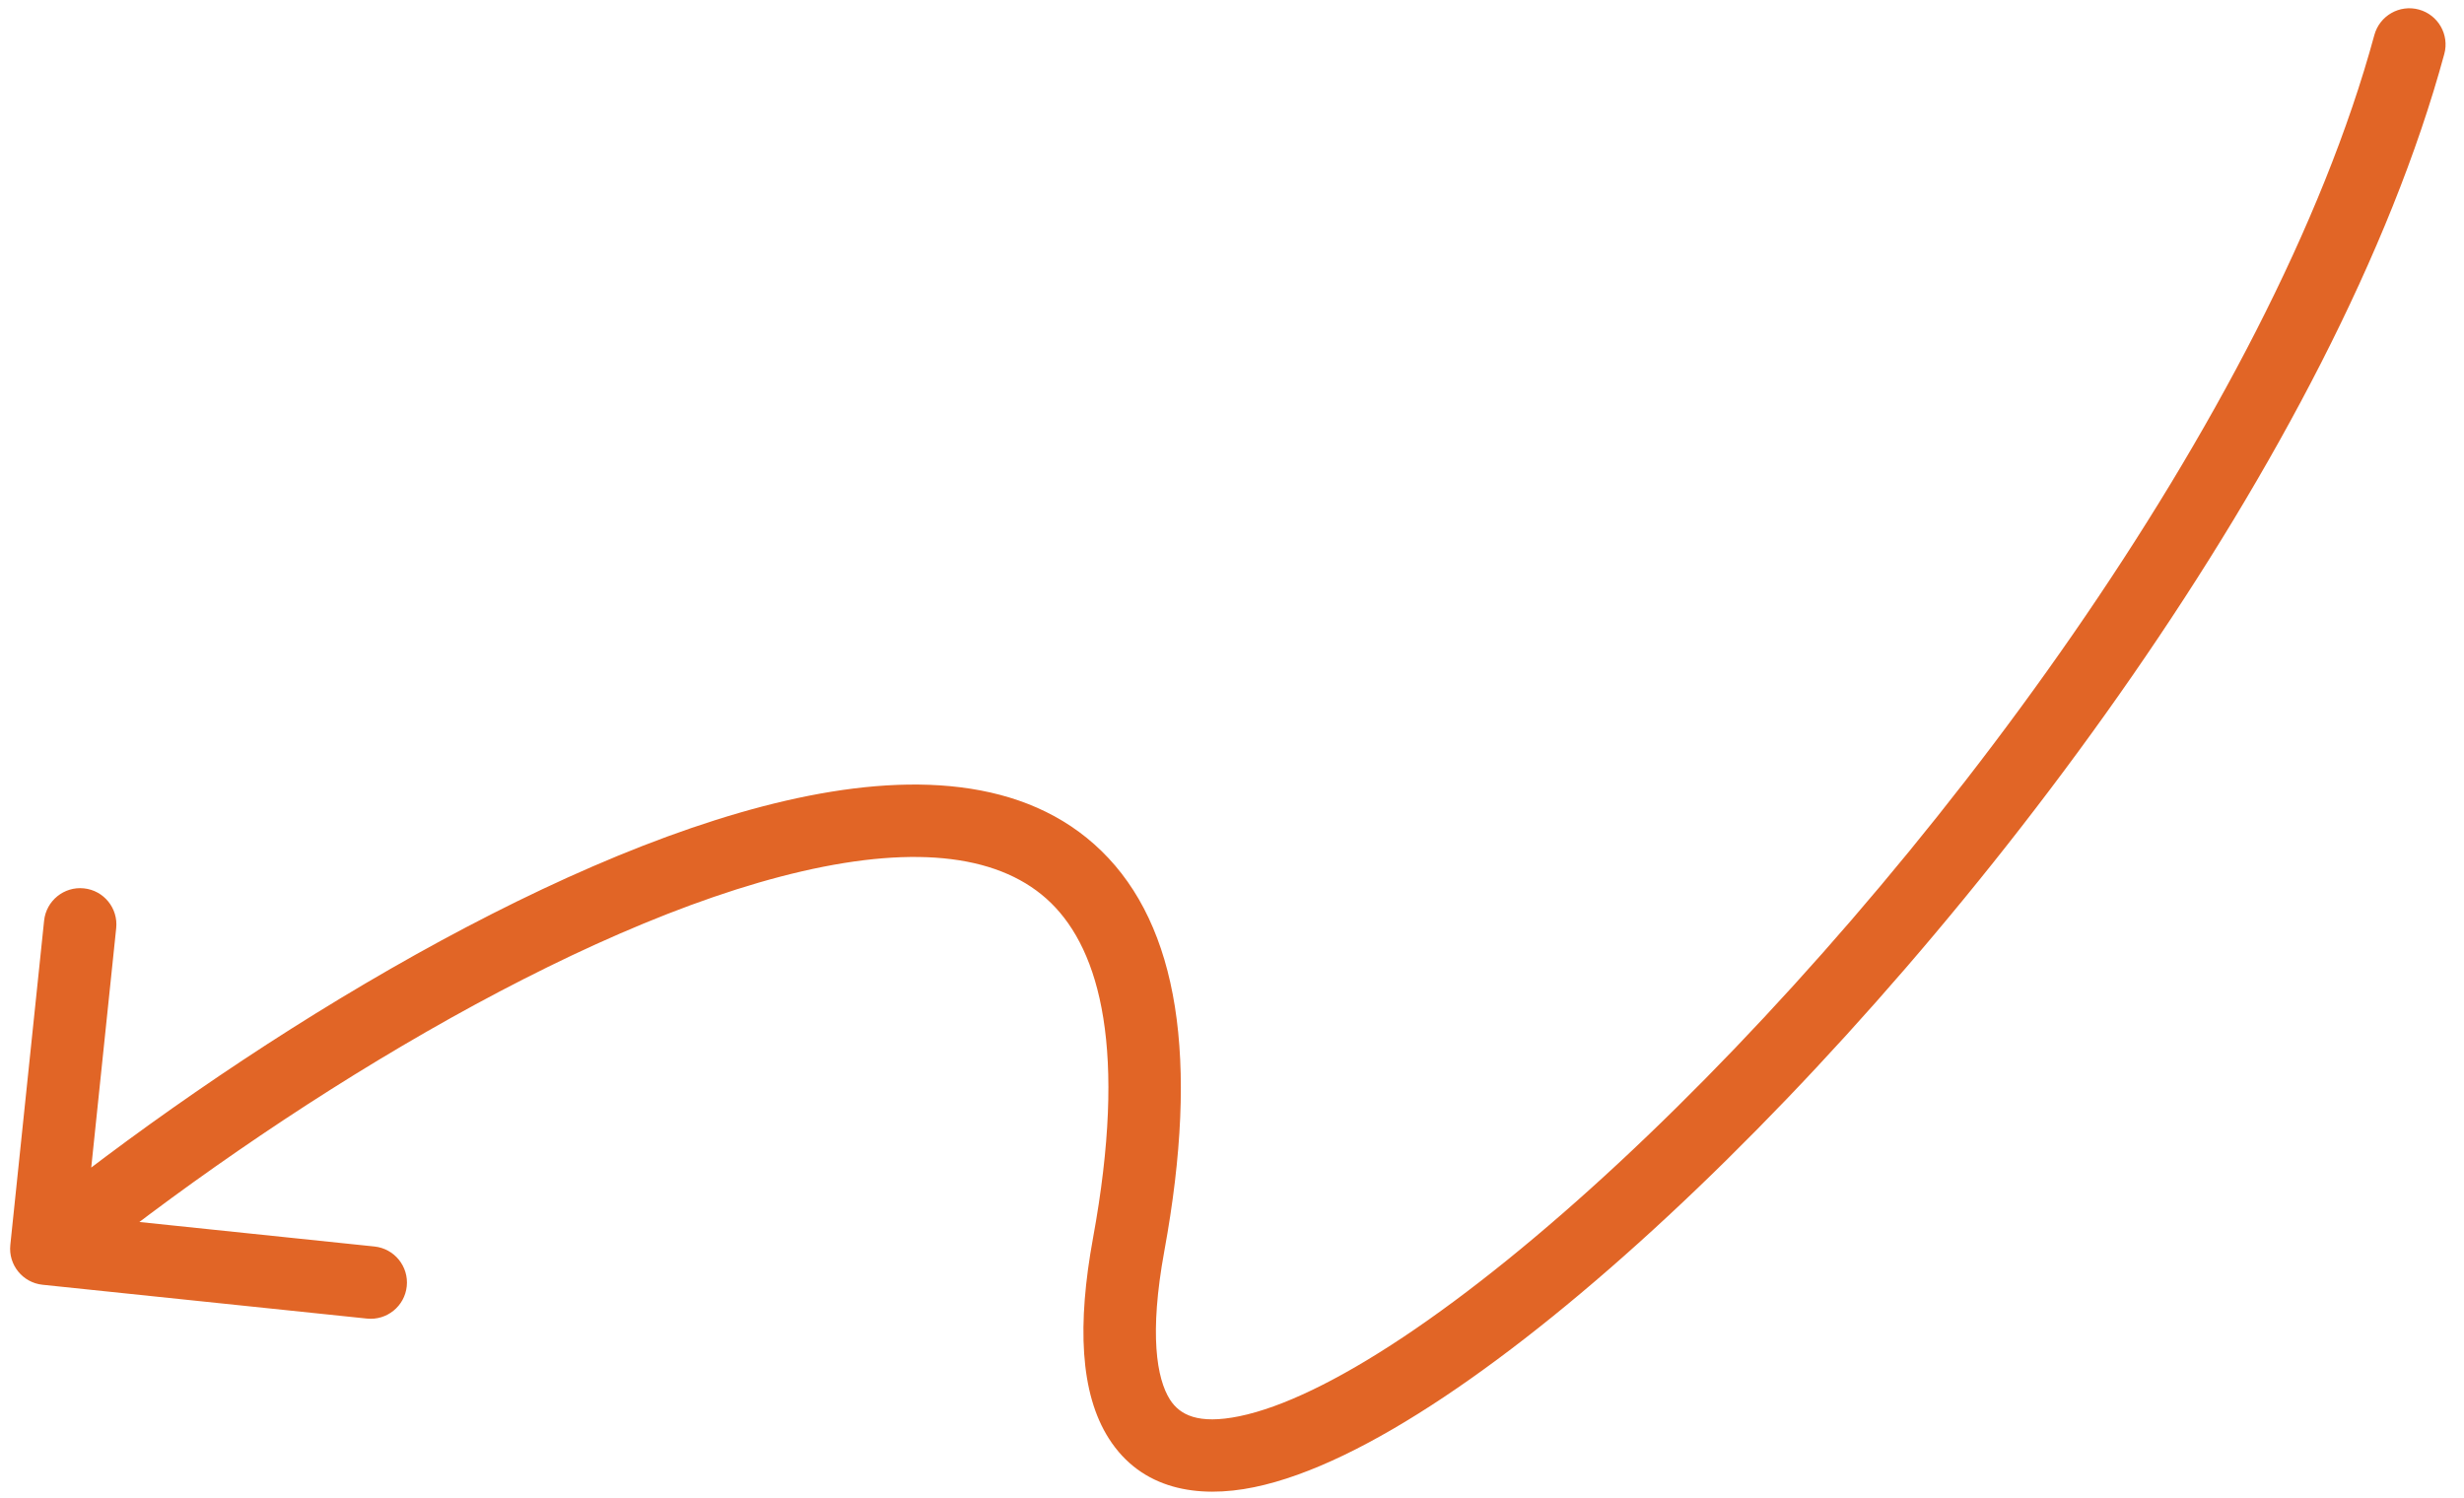 <svg fill="none" height="62" viewBox="0 0 102 62" width="102" xmlns="http://www.w3.org/2000/svg"><path d="M1.763 53.188C.939 53.102.341 52.365.427 51.541L1.826 38.114C1.912 37.29 2.65 36.691 3.474 36.777 4.298 36.863 4.896 37.601 4.81 38.425L3.566 50.36 15.501 51.604C16.325 51.69 16.924 52.428 16.838 53.252 16.752 54.076 16.014 54.674 15.19 54.588L1.763 53.188ZM46.723 51.523 45.247 51.252 46.723 51.523ZM98.289 1.45C98.507.65 99.331.178 100.13.395 100.93.612 101.402 1.437 101.184 2.236L98.289 1.45ZM1.919 51.697.974 50.532C9.545 43.579 22.406 35.48 32.537 33.146 37.557 31.989 42.429 32.133 45.603 35.236 48.767 38.328 49.663 43.802 48.198 51.793L46.723 51.523 45.247 51.252C46.671 43.482 45.54 39.37 43.506 37.381 41.481 35.402 37.985 34.969 33.211 36.069 23.753 38.248 11.324 45.999 2.864 52.861L1.919 51.697ZM46.723 51.523 48.198 51.793C47.569 55.227 47.881 57.078 48.432 57.942 48.836 58.573 49.595 58.983 51.309 58.63 53.052 58.272 55.365 57.171 58.105 55.344 60.818 53.535 63.847 51.084 67.007 48.147 79.709 36.339 94.024 17.147 98.289 1.45L99.737 1.843 101.184 2.236C96.713 18.695 81.954 38.349 69.049 50.344 65.808 53.358 62.652 55.918 59.769 57.84 56.913 59.744 54.218 61.095 51.914 61.569 49.581 62.048 47.254 61.671 45.904 59.556 44.702 57.674 44.593 54.821 45.247 51.252L46.723 51.523Z" fill="#e16526"/></svg>